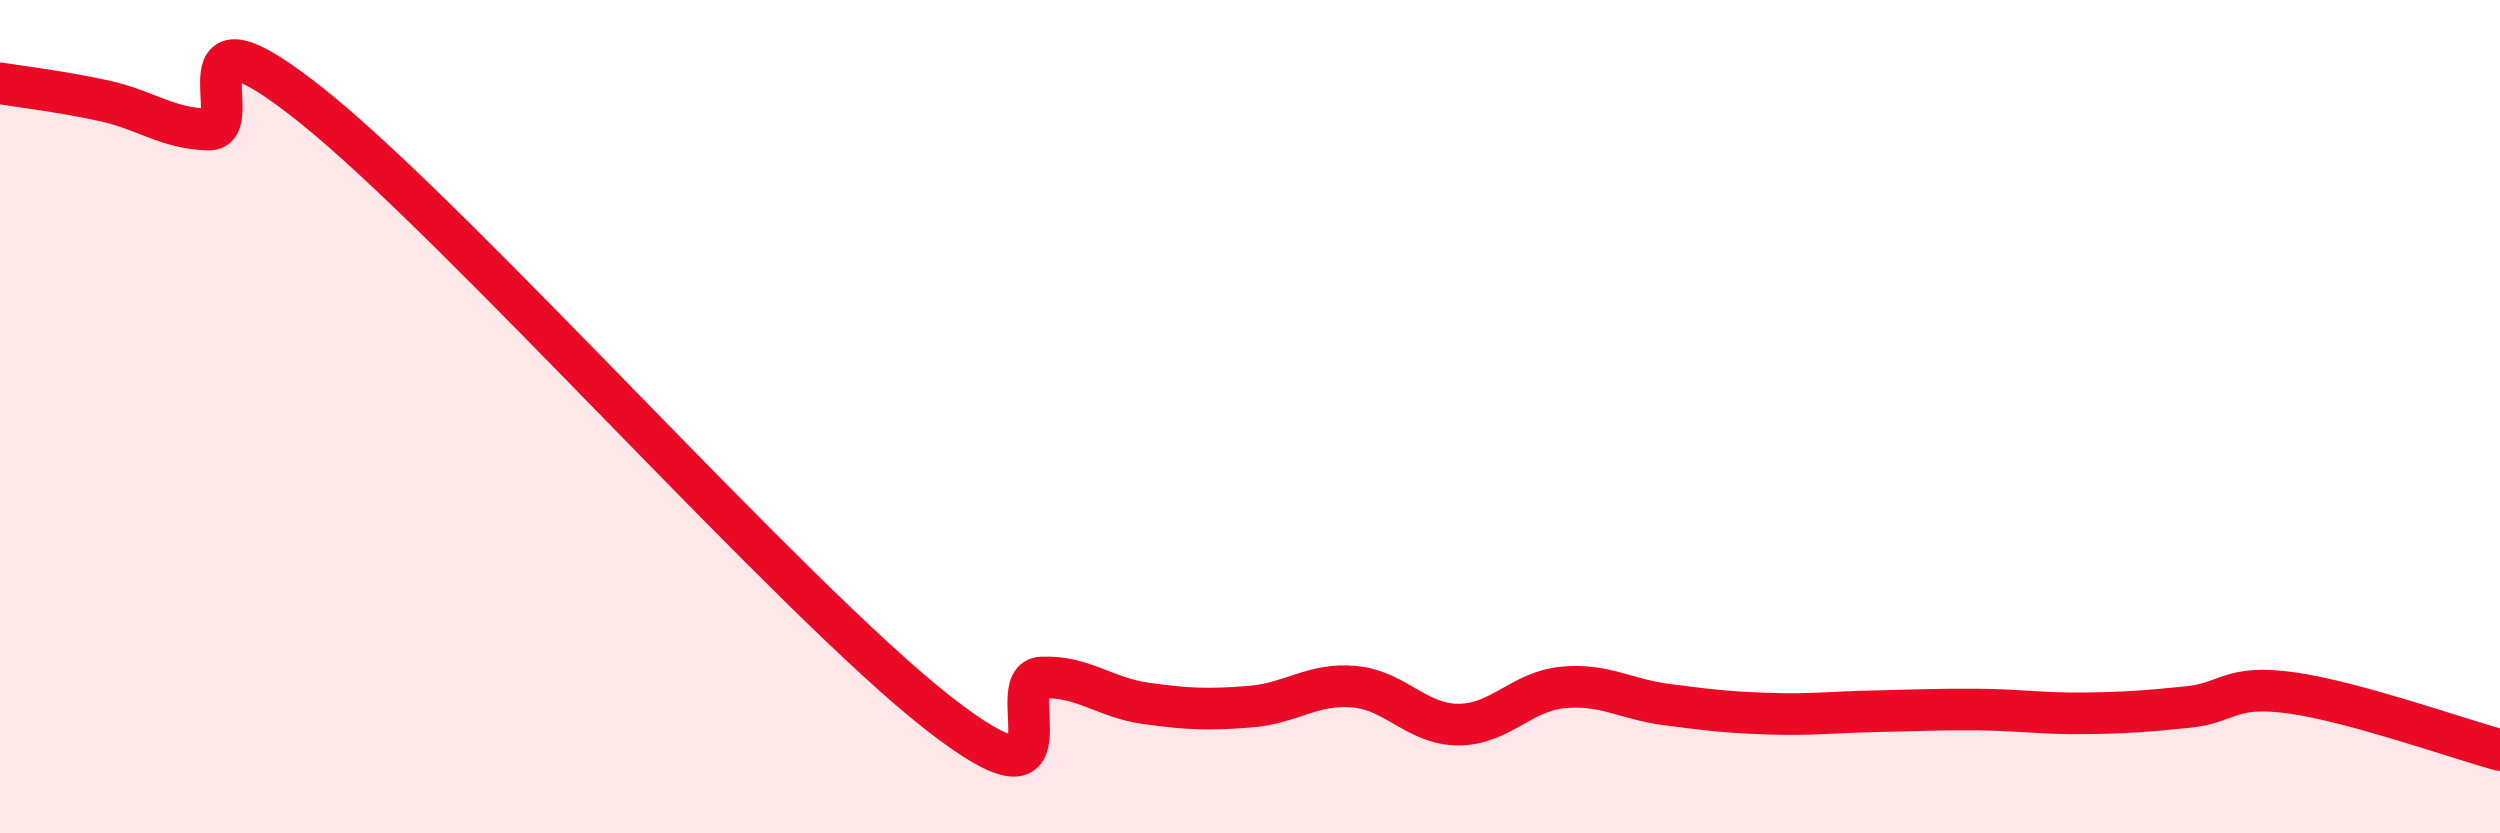 
    <svg width="60" height="20" viewBox="0 0 60 20" xmlns="http://www.w3.org/2000/svg">
      <path
        d="M 0,2 C 0.5,2.08 1.5,2.2 2.5,2.42 C 3.5,2.64 4,3.08 5,3.11 C 6,3.14 4,-0.25 7.5,2.55 C 11,5.35 19,14.36 22.5,17.1 C 26,19.84 24,16.3 25,16.26 C 26,16.22 26.5,16.74 27.5,16.88 C 28.5,17.02 29,17.04 30,16.96 C 31,16.88 31.5,16.39 32.5,16.48 C 33.5,16.57 34,17.39 35,17.39 C 36,17.39 36.5,16.6 37.5,16.5 C 38.5,16.4 39,16.78 40,16.91 C 41,17.04 41.5,17.1 42.5,17.13 C 43.5,17.16 44,17.09 45,17.07 C 46,17.05 46.5,17.02 47.5,17.03 C 48.5,17.04 49,17.13 50,17.12 C 51,17.11 51.5,17.07 52.5,16.97 C 53.5,16.87 53.5,16.42 55,16.63 C 56.5,16.84 59,17.73 60,18L60 20L0 20Z"
        fill="#EB0A25"
        opacity="0.1"
        stroke-linecap="round"
        stroke-linejoin="round"
      />
      <path
        d="M 0,2 C 0.5,2.08 1.5,2.2 2.5,2.42 C 3.5,2.64 4,3.08 5,3.11 C 6,3.14 4,-0.25 7.5,2.55 C 11,5.35 19,14.36 22.5,17.1 C 26,19.84 24,16.3 25,16.26 C 26,16.22 26.5,16.74 27.5,16.88 C 28.5,17.02 29,17.04 30,16.96 C 31,16.88 31.5,16.39 32.5,16.48 C 33.5,16.57 34,17.39 35,17.39 C 36,17.39 36.5,16.6 37.5,16.5 C 38.5,16.4 39,16.78 40,16.91 C 41,17.04 41.5,17.1 42.5,17.13 C 43.5,17.16 44,17.09 45,17.07 C 46,17.05 46.5,17.02 47.5,17.03 C 48.5,17.04 49,17.13 50,17.12 C 51,17.11 51.5,17.07 52.5,16.97 C 53.5,16.87 53.5,16.42 55,16.63 C 56.5,16.84 59,17.73 60,18"
        stroke="#EB0A25"
        stroke-width="1"
        fill="none"
        stroke-linecap="round"
        stroke-linejoin="round"
      />
    </svg>
  